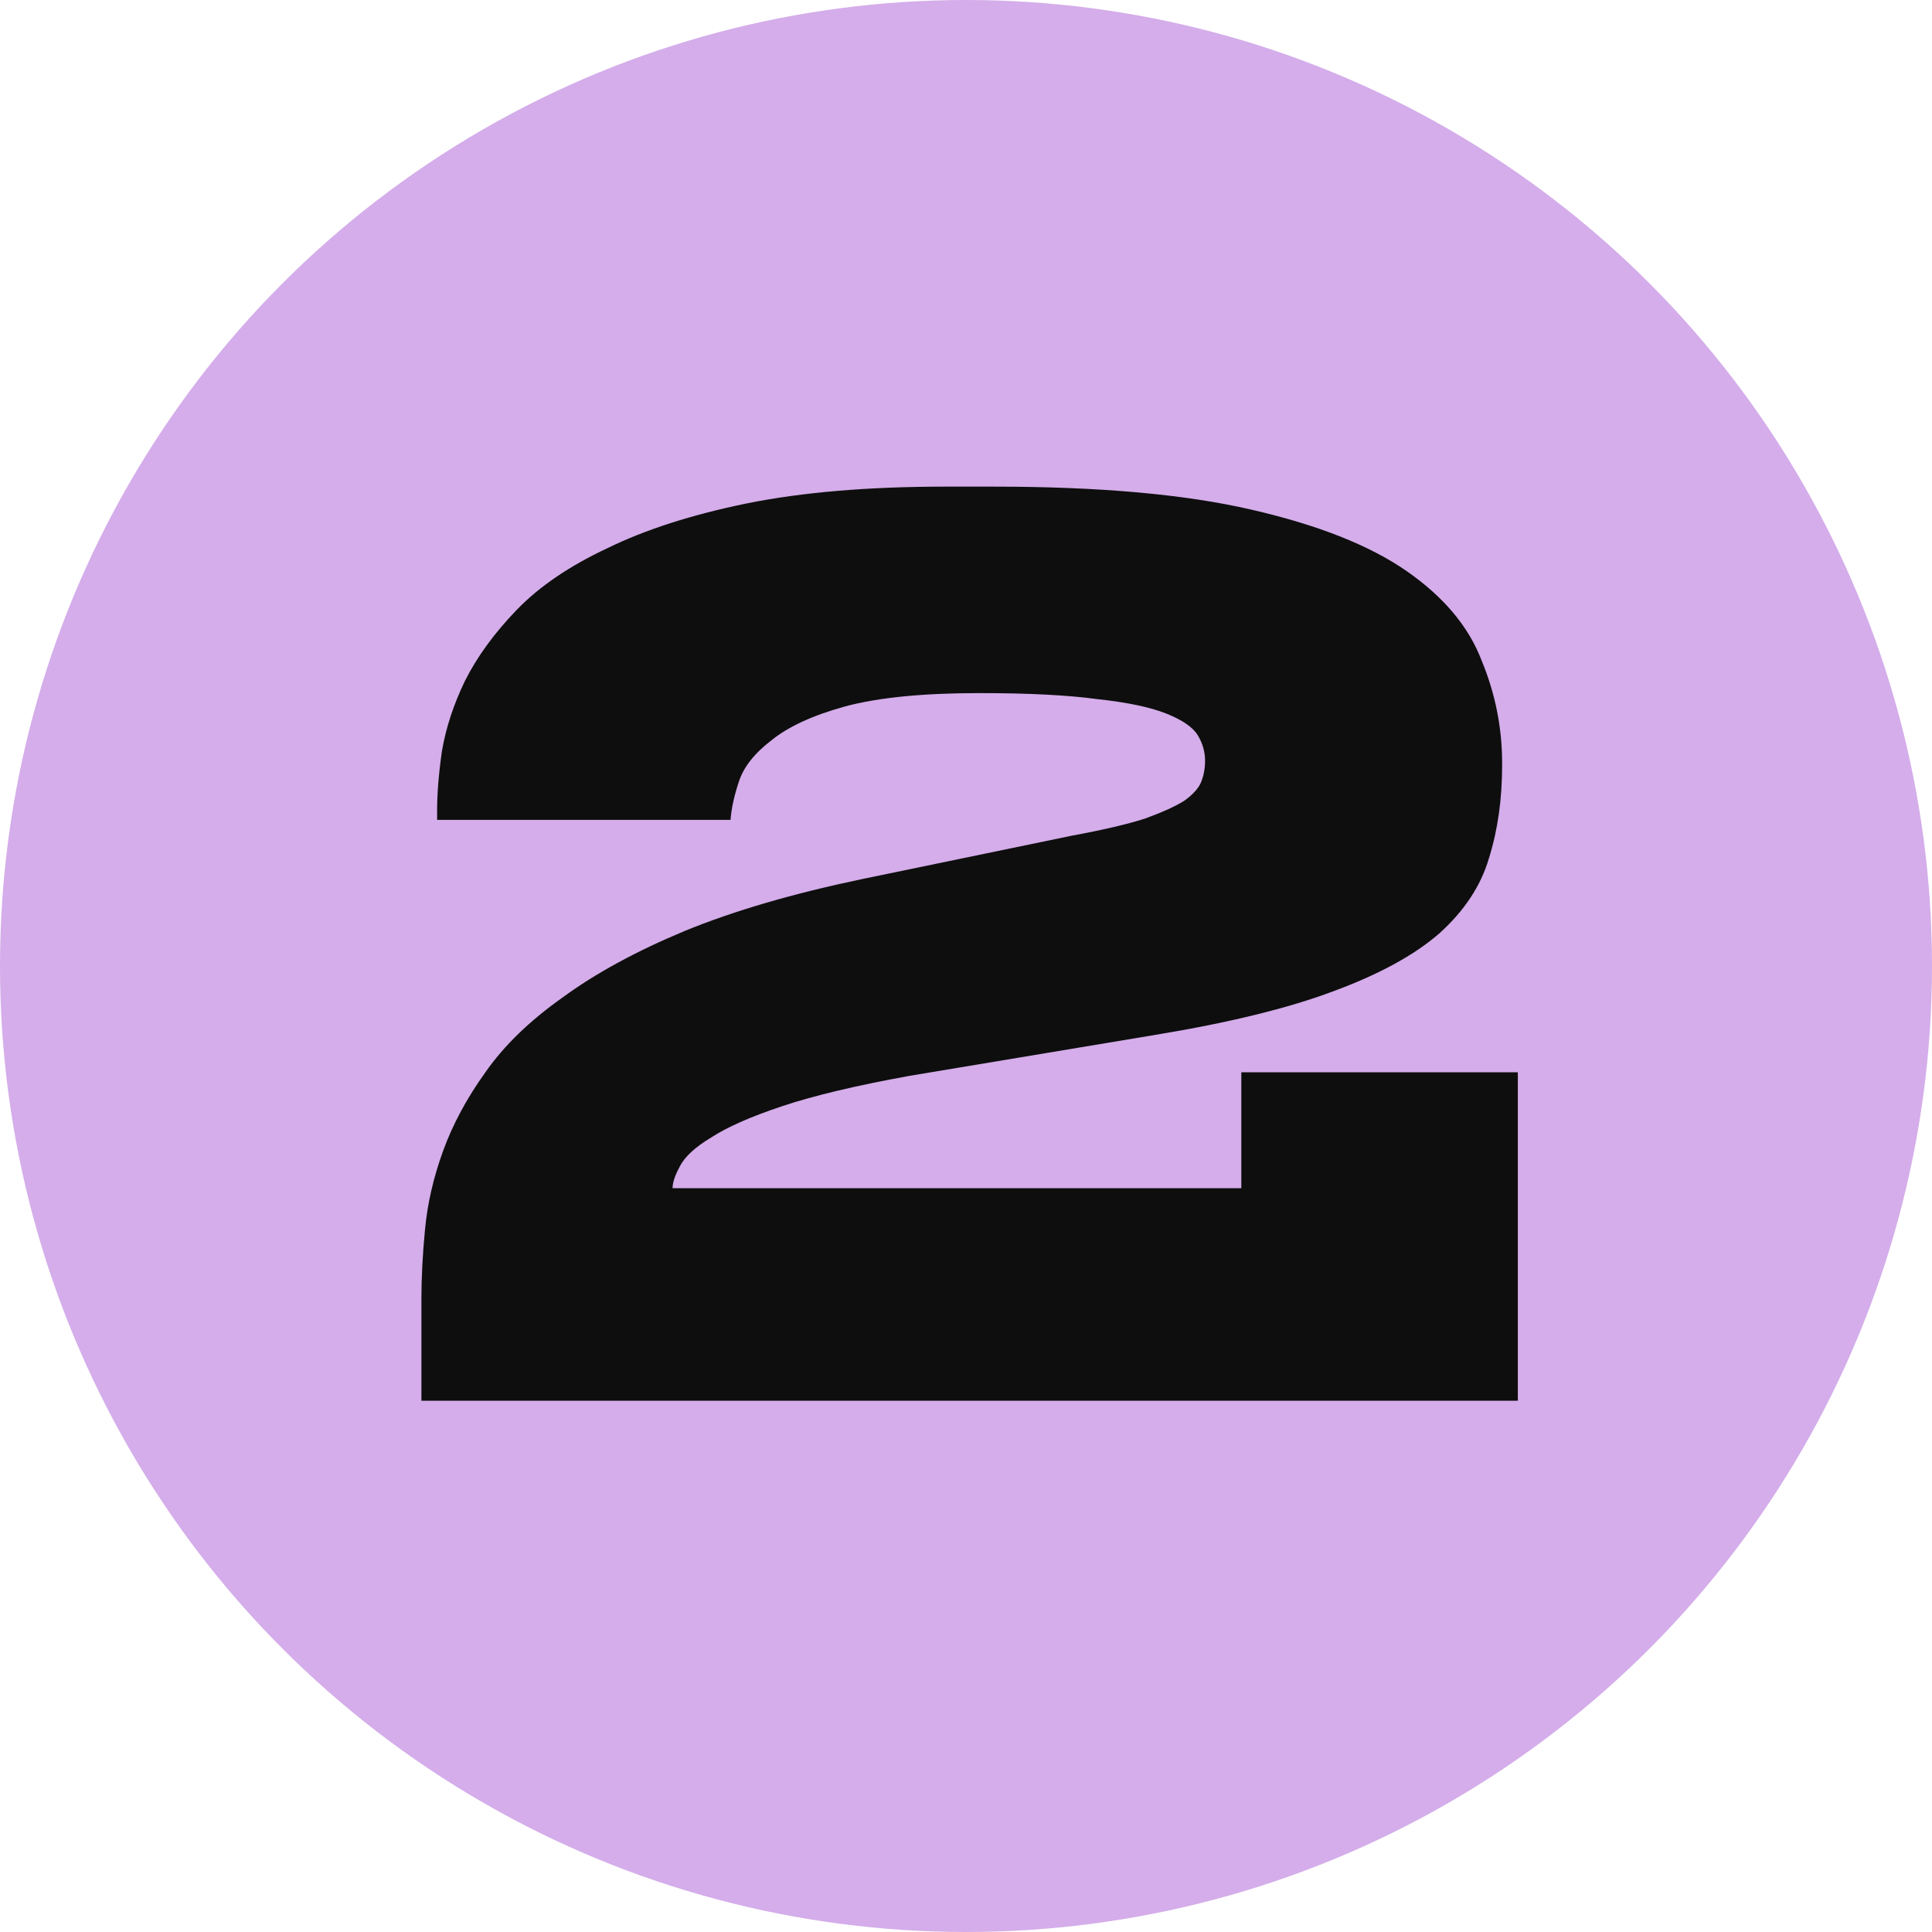 <?xml version="1.0" encoding="UTF-8"?> <svg xmlns="http://www.w3.org/2000/svg" width="75" height="75" viewBox="0 0 75 75" fill="none"> <circle cx="37.5" cy="37.5" r="37.5" fill="#D4ADEA"></circle> <path d="M16.359 54.375V50.438C16.359 49.594 16.406 48.688 16.5 47.719C16.594 46.719 16.828 45.703 17.203 44.672C17.578 43.641 18.125 42.625 18.844 41.625C19.562 40.594 20.562 39.625 21.844 38.719C23.125 37.781 24.703 36.922 26.578 36.141C28.484 35.359 30.781 34.688 33.469 34.125L41.625 32.438C42.812 32.219 43.75 32 44.438 31.781C45.125 31.531 45.641 31.297 45.984 31.078C46.328 30.828 46.547 30.578 46.641 30.328C46.734 30.078 46.781 29.812 46.781 29.531C46.781 29.188 46.688 28.859 46.5 28.547C46.312 28.234 45.906 27.953 45.281 27.703C44.656 27.453 43.766 27.266 42.609 27.141C41.453 26.984 39.922 26.906 38.016 26.906C35.828 26.906 34.094 27.078 32.812 27.422C31.562 27.766 30.609 28.203 29.953 28.734C29.297 29.234 28.875 29.766 28.688 30.328C28.5 30.891 28.391 31.391 28.359 31.828H16.969V31.453C16.969 30.797 17.031 30.031 17.156 29.156C17.312 28.25 17.609 27.344 18.047 26.438C18.516 25.5 19.188 24.578 20.062 23.672C20.938 22.766 22.109 21.969 23.578 21.281C25.047 20.562 26.844 19.984 28.969 19.547C31.125 19.109 33.703 18.891 36.703 18.891H38.578C42.672 18.891 46 19.188 48.562 19.781C51.156 20.375 53.172 21.172 54.609 22.172C56.047 23.172 57.016 24.328 57.516 25.641C58.047 26.922 58.312 28.25 58.312 29.625V29.719C58.312 31.031 58.141 32.234 57.797 33.328C57.484 34.391 56.844 35.359 55.875 36.234C54.906 37.078 53.531 37.828 51.75 38.484C50 39.141 47.703 39.703 44.859 40.172L35.297 41.766C33.234 42.141 31.594 42.531 30.375 42.938C29.156 43.344 28.234 43.75 27.609 44.156C26.984 44.531 26.578 44.906 26.391 45.281C26.203 45.625 26.109 45.906 26.109 46.125H48.188V41.625H58.922V54.375H16.359Z" fill="#0E0E0E"></path> </svg> 